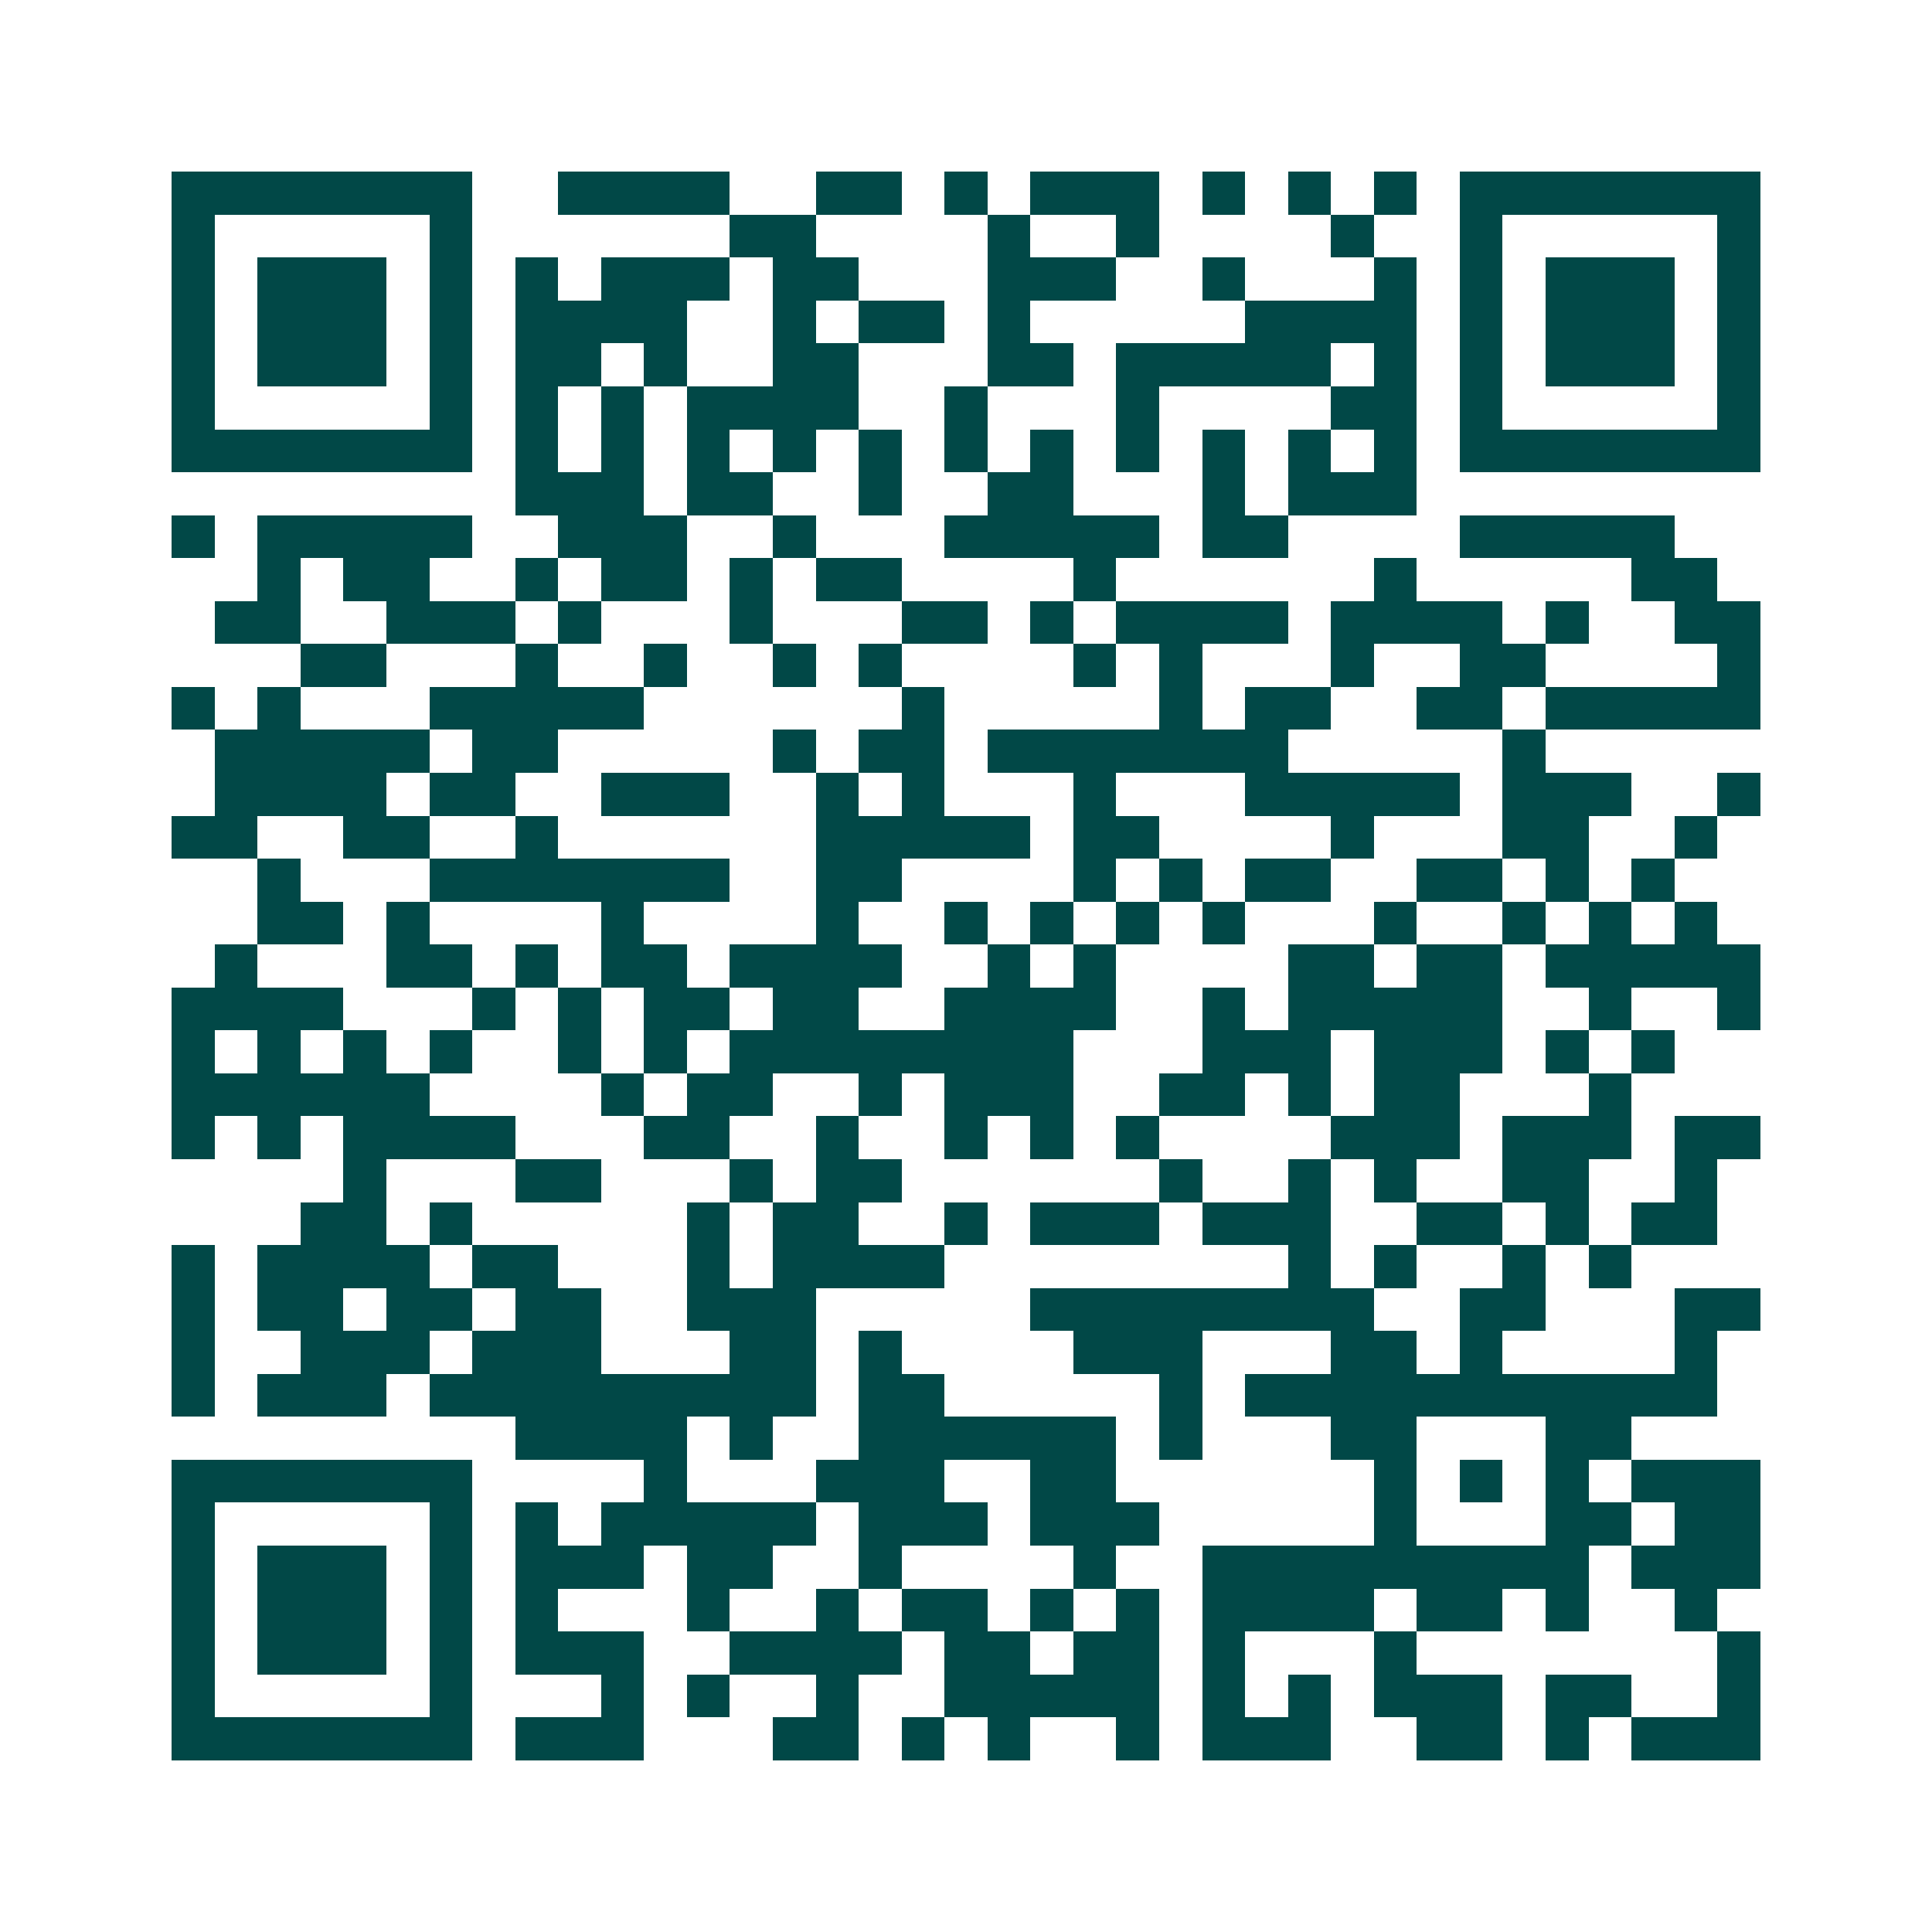 <svg xmlns="http://www.w3.org/2000/svg" width="200" height="200" viewBox="0 0 45 45" shape-rendering="crispEdges"><path fill="#ffffff" d="M0 0h45v45H0z"/><path stroke="#014847" d="M4 4.5h7m2 0h4m2 0h2m1 0h1m1 0h3m1 0h1m1 0h1m1 0h1m1 0h7M4 5.5h1m5 0h1m6 0h2m4 0h1m2 0h1m4 0h1m2 0h1m5 0h1M4 6.5h1m1 0h3m1 0h1m1 0h1m1 0h3m1 0h2m3 0h3m2 0h1m3 0h1m1 0h1m1 0h3m1 0h1M4 7.5h1m1 0h3m1 0h1m1 0h4m2 0h1m1 0h2m1 0h1m5 0h4m1 0h1m1 0h3m1 0h1M4 8.5h1m1 0h3m1 0h1m1 0h2m1 0h1m2 0h2m3 0h2m1 0h5m1 0h1m1 0h1m1 0h3m1 0h1M4 9.5h1m5 0h1m1 0h1m1 0h1m1 0h4m2 0h1m3 0h1m4 0h2m1 0h1m5 0h1M4 10.5h7m1 0h1m1 0h1m1 0h1m1 0h1m1 0h1m1 0h1m1 0h1m1 0h1m1 0h1m1 0h1m1 0h1m1 0h7M12 11.5h3m1 0h2m2 0h1m2 0h2m3 0h1m1 0h3M4 12.5h1m1 0h5m2 0h3m2 0h1m3 0h5m1 0h2m4 0h5M6 13.5h1m1 0h2m2 0h1m1 0h2m1 0h1m1 0h2m4 0h1m6 0h1m5 0h2M5 14.5h2m2 0h3m1 0h1m3 0h1m3 0h2m1 0h1m1 0h4m1 0h4m1 0h1m2 0h2M7 15.5h2m3 0h1m2 0h1m2 0h1m1 0h1m4 0h1m1 0h1m3 0h1m2 0h2m4 0h1M4 16.5h1m1 0h1m3 0h5m6 0h1m5 0h1m1 0h2m2 0h2m1 0h5M5 17.5h5m1 0h2m5 0h1m1 0h2m1 0h7m5 0h1M5 18.5h4m1 0h2m2 0h3m2 0h1m1 0h1m3 0h1m3 0h5m1 0h3m2 0h1M4 19.5h2m2 0h2m2 0h1m6 0h5m1 0h2m4 0h1m3 0h2m2 0h1M6 20.5h1m3 0h7m2 0h2m4 0h1m1 0h1m1 0h2m2 0h2m1 0h1m1 0h1M6 21.5h2m1 0h1m4 0h1m4 0h1m2 0h1m1 0h1m1 0h1m1 0h1m3 0h1m2 0h1m1 0h1m1 0h1M5 22.5h1m3 0h2m1 0h1m1 0h2m1 0h4m2 0h1m1 0h1m4 0h2m1 0h2m1 0h5M4 23.5h4m3 0h1m1 0h1m1 0h2m1 0h2m2 0h4m2 0h1m1 0h5m2 0h1m2 0h1M4 24.5h1m1 0h1m1 0h1m1 0h1m2 0h1m1 0h1m1 0h8m3 0h3m1 0h3m1 0h1m1 0h1M4 25.5h6m4 0h1m1 0h2m2 0h1m1 0h3m2 0h2m1 0h1m1 0h2m3 0h1M4 26.5h1m1 0h1m1 0h4m3 0h2m2 0h1m2 0h1m1 0h1m1 0h1m4 0h3m1 0h3m1 0h2M8 27.5h1m3 0h2m3 0h1m1 0h2m6 0h1m2 0h1m1 0h1m2 0h2m2 0h1M7 28.5h2m1 0h1m5 0h1m1 0h2m2 0h1m1 0h3m1 0h3m2 0h2m1 0h1m1 0h2M4 29.5h1m1 0h4m1 0h2m3 0h1m1 0h4m8 0h1m1 0h1m2 0h1m1 0h1M4 30.5h1m1 0h2m1 0h2m1 0h2m2 0h3m5 0h8m2 0h2m3 0h2M4 31.5h1m2 0h3m1 0h3m3 0h2m1 0h1m4 0h3m3 0h2m1 0h1m4 0h1M4 32.5h1m1 0h3m1 0h9m1 0h2m5 0h1m1 0h11M12 33.5h4m1 0h1m2 0h6m1 0h1m3 0h2m3 0h2M4 34.5h7m4 0h1m3 0h3m2 0h2m6 0h1m1 0h1m1 0h1m1 0h3M4 35.5h1m5 0h1m1 0h1m1 0h5m1 0h3m1 0h3m5 0h1m3 0h2m1 0h2M4 36.5h1m1 0h3m1 0h1m1 0h3m1 0h2m2 0h1m4 0h1m2 0h9m1 0h3M4 37.5h1m1 0h3m1 0h1m1 0h1m3 0h1m2 0h1m1 0h2m1 0h1m1 0h1m1 0h4m1 0h2m1 0h1m2 0h1M4 38.5h1m1 0h3m1 0h1m1 0h3m2 0h4m1 0h2m1 0h2m1 0h1m3 0h1m7 0h1M4 39.5h1m5 0h1m3 0h1m1 0h1m2 0h1m2 0h5m1 0h1m1 0h1m1 0h3m1 0h2m2 0h1M4 40.5h7m1 0h3m3 0h2m1 0h1m1 0h1m2 0h1m1 0h3m2 0h2m1 0h1m1 0h3"/></svg>
